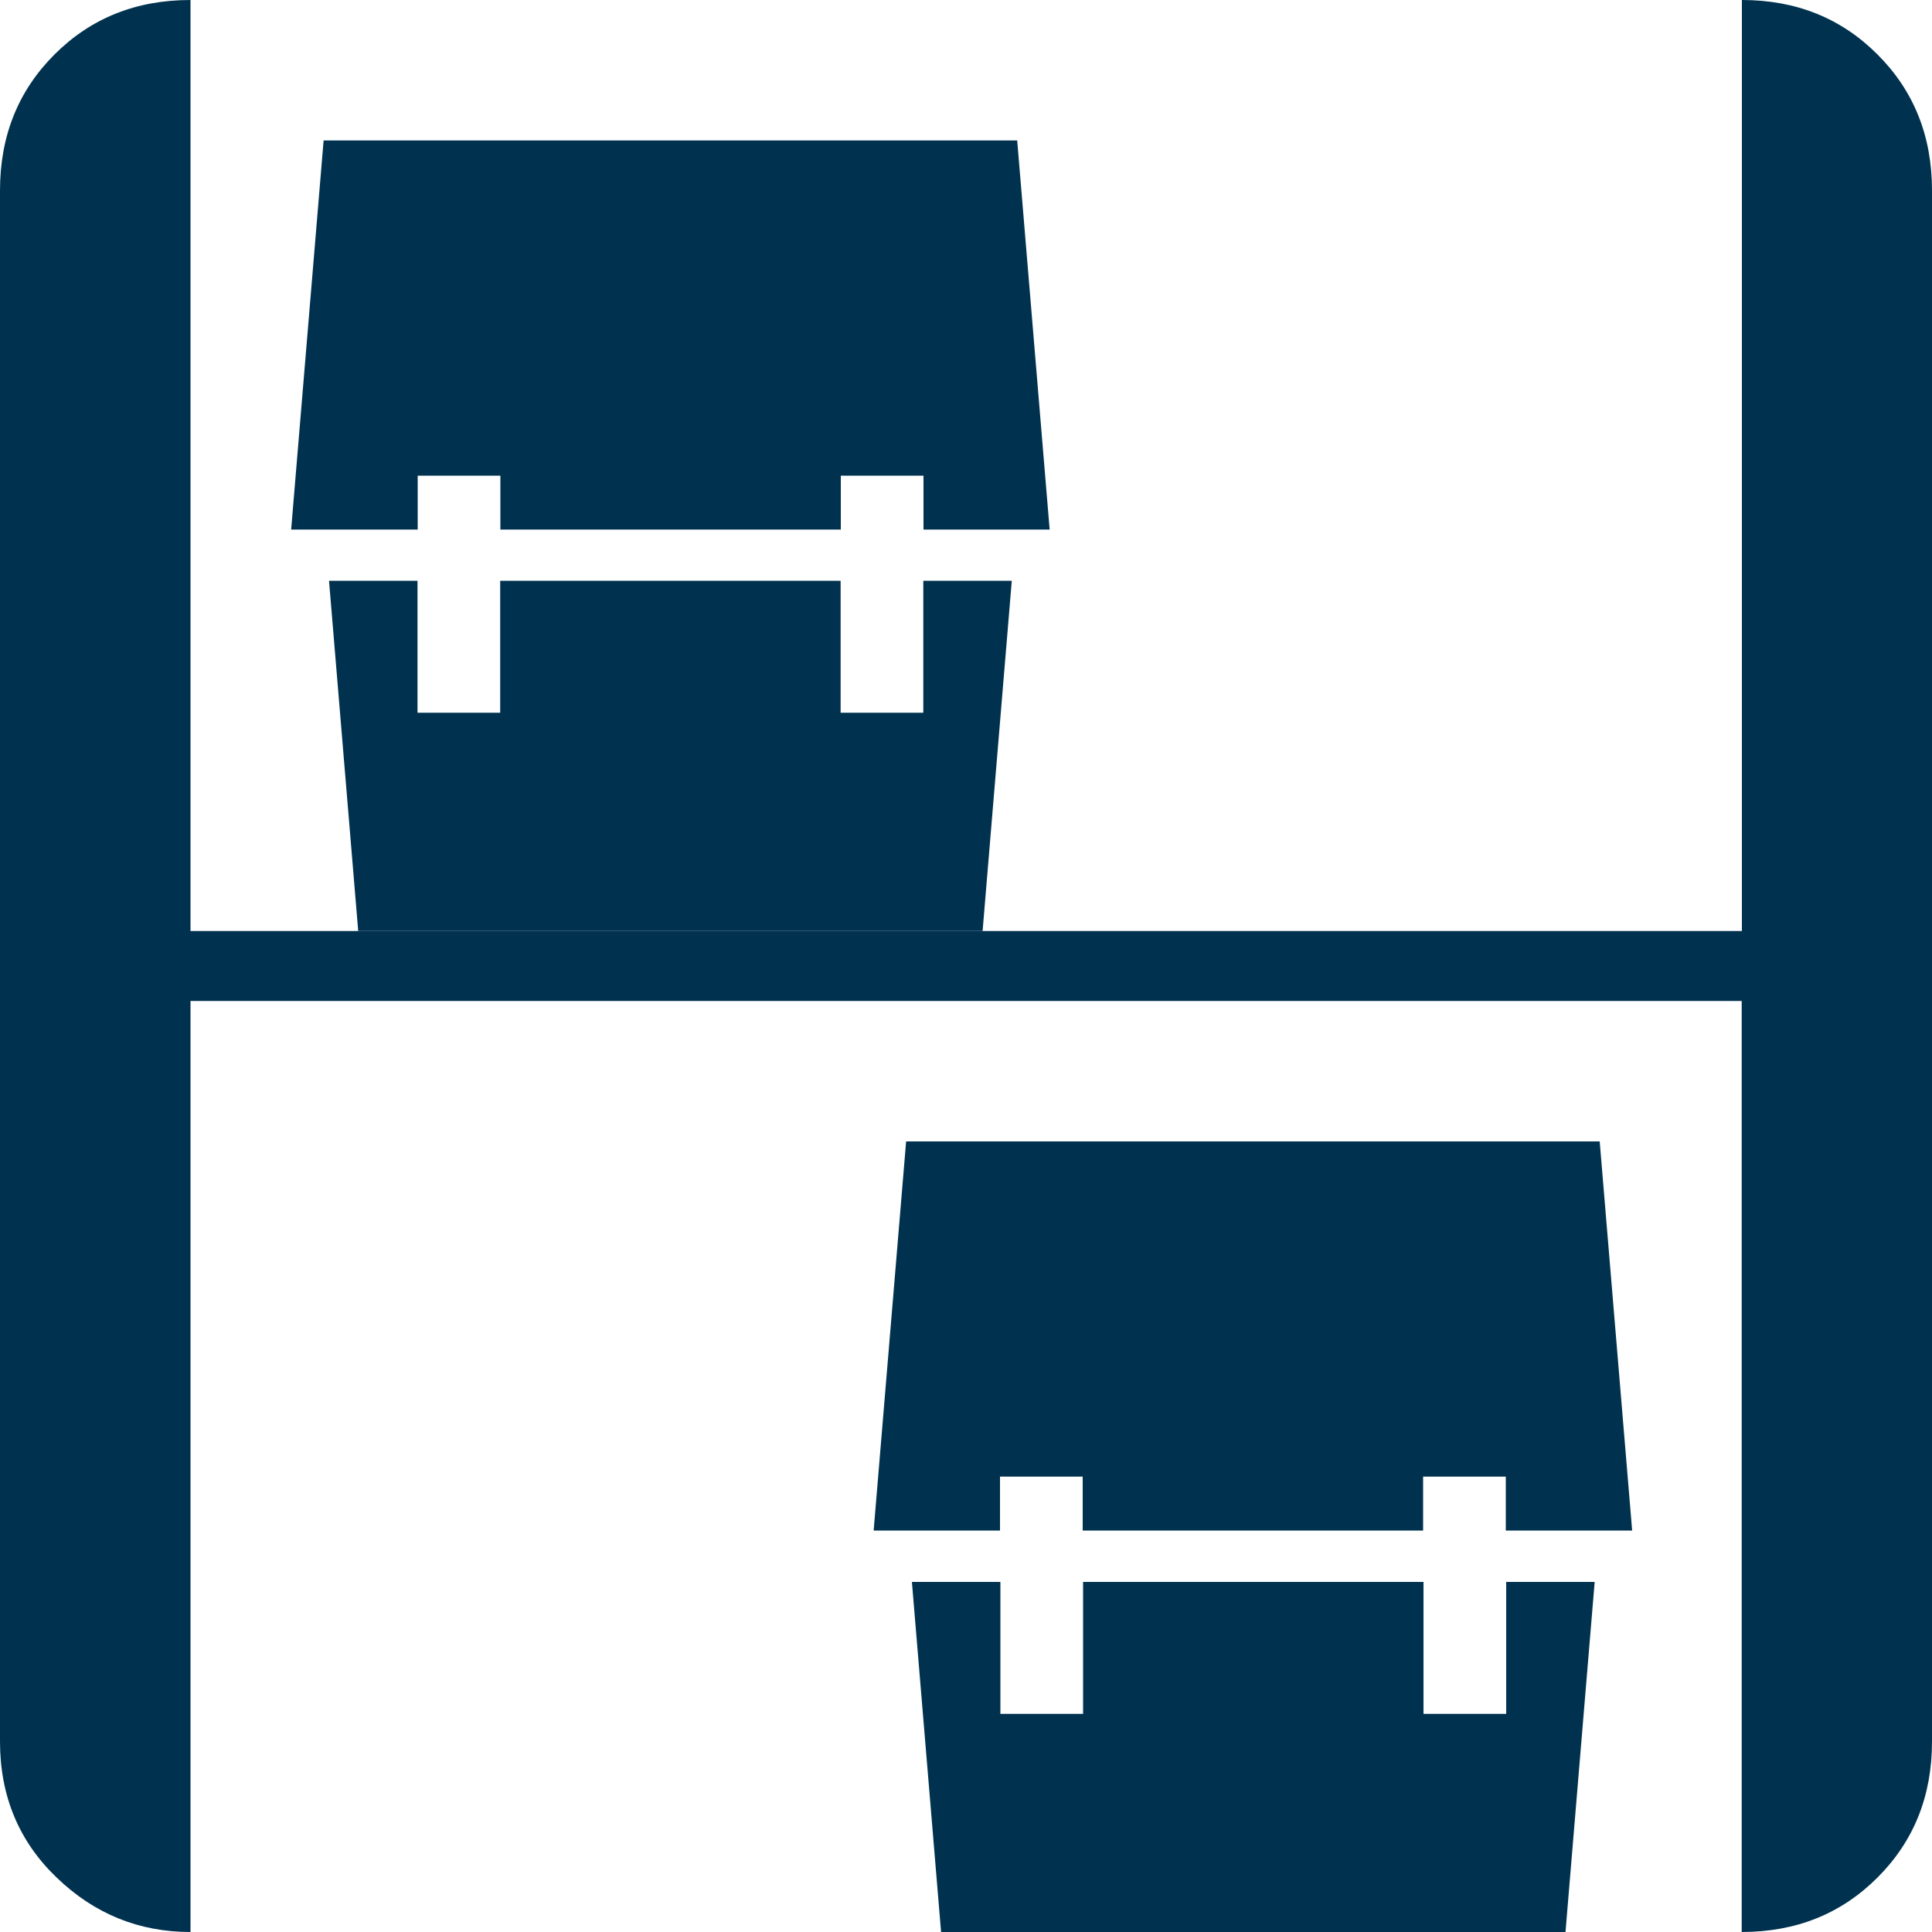 <?xml version="1.0" encoding="UTF-8"?>
<svg id="Ebene_1" xmlns="http://www.w3.org/2000/svg" version="1.1" width="100" height="100" viewBox="0 0 100 100">
  <!-- Generator: Adobe Illustrator 29.4.0, SVG Export Plug-In . SVG Version: 2.1.0 Build 152)  -->
  <defs>
    <style>
      .st0 {
        fill: #00324f;
        fill-rule: evenodd;
      }
    </style>
  </defs>
  <path id="FMX_Icon_Storage" class="st0" d="M51.78,81.88h-4.58l1.51,18.12h32.32l1.51-18.12h-4.58v6.83h-4.28v-6.83h-17.62v6.83h-4.28v-6.83h0ZM46.9,59.09l-1.68,20.13h6.54v-2.79h4.28v2.79h17.62v-2.79h4.28v2.79h6.54l-1.68-20.14h-35.92.02ZM47.79,27.41h6.54l-1.68-20.14H16.75l-1.68,20.14h6.55v-2.79h4.28v2.79h17.62v-2.79h4.28v2.79h0ZM47.79,30.06v6.83h-4.28v-6.83h-17.62v6.83h-4.28v-6.83h-4.58l1.51,18.12h32.32l1.51-18.12h-4.58ZM100,90.14V9.86c0-2.82-.94-5.16-2.82-7.04s-4.21-2.82-7.02-2.82v48.19H9.86V0c-2.82,0-5.16.94-7.04,2.82C.94,4.7,0,7.04,0,9.86v80.28c0,2.82.98,5.17,2.93,7.04,1.95,1.88,4.26,2.82,6.93,2.82v-48.19h80.29v48.19c2.81,0,5.15-.94,7.03-2.82s2.82-4.22,2.82-7.04h0Z"/>
</svg>